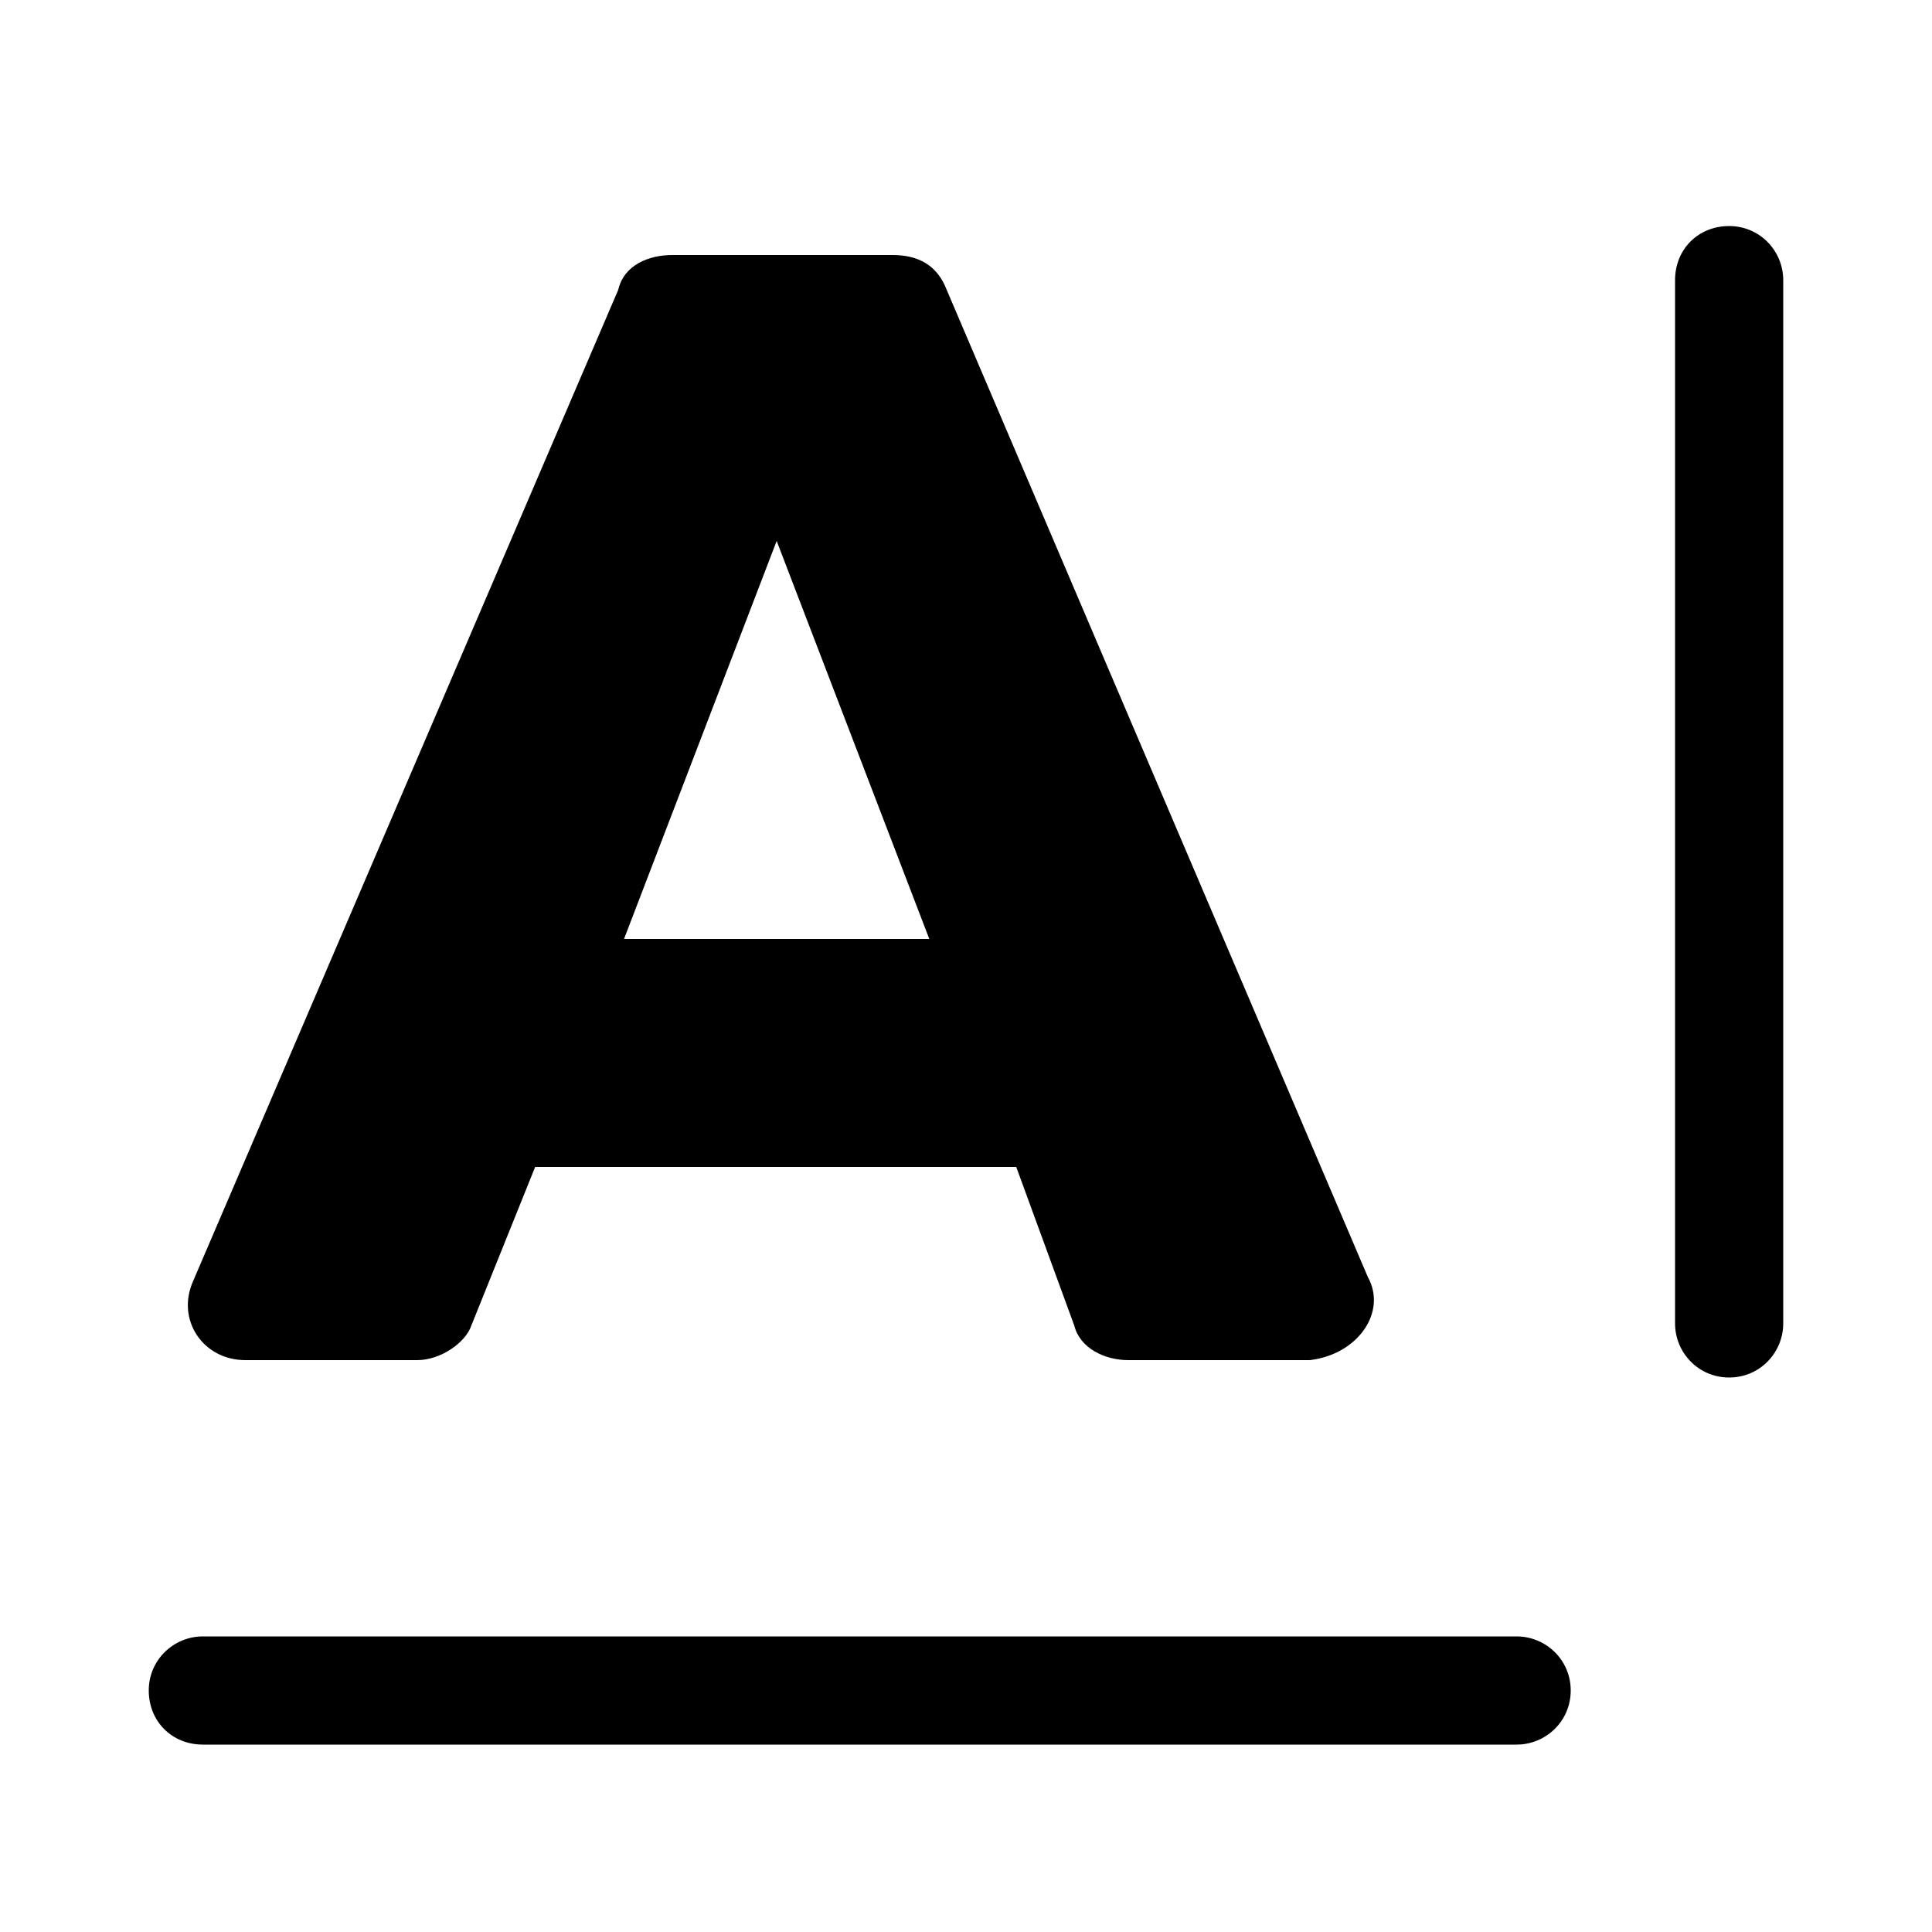 <?xml version="1.0" encoding="utf-8"?>
<!-- Generator: Adobe Illustrator 22.0.1, SVG Export Plug-In . SVG Version: 6.00 Build 0)  -->
<svg version="1.1" id="Layer_1" xmlns="http://www.w3.org/2000/svg" xmlns:xlink="http://www.w3.org/1999/xlink" x="0px" y="0px"
	 viewBox="0 0 100 100" style="enable-background:new 0 0 100 100;" xml:space="preserve">
<path d="M12.7,70.4h8.9c1.2,0,2.5-0.9,2.8-1.8l3.3-8.2h24.9l3,8.2c0.3,1.2,1.6,1.8,2.8,1.8h9.4c2.5-0.3,4-2.5,3-4.3L49,15
	c-0.5-1.3-1.5-1.8-2.8-1.8H34.8c-1.2,0-2.5,0.5-2.8,1.8L10,66.3C9.1,68.3,10.5,70.4,12.7,70.4z M40.2,28l7.9,20.6H32.3L40.2,28z"/>
<path d="M78.5,84.7h-68c-1.5,0-2.8,1.2-2.8,2.8c0,1.6,1.2,2.8,2.8,2.8h68c1.5,0,2.8-1.2,2.8-2.8C81.3,85.9,80,84.7,78.5,84.7z"/>
<path d="M89.5,11.7c-1.6,0-2.8,1.2-2.8,2.8v54c0,1.5,1.2,2.8,2.8,2.8c1.6,0,2.8-1.3,2.8-2.8v-54C92.3,13,91.1,11.7,89.5,11.7z"/>
</svg>
